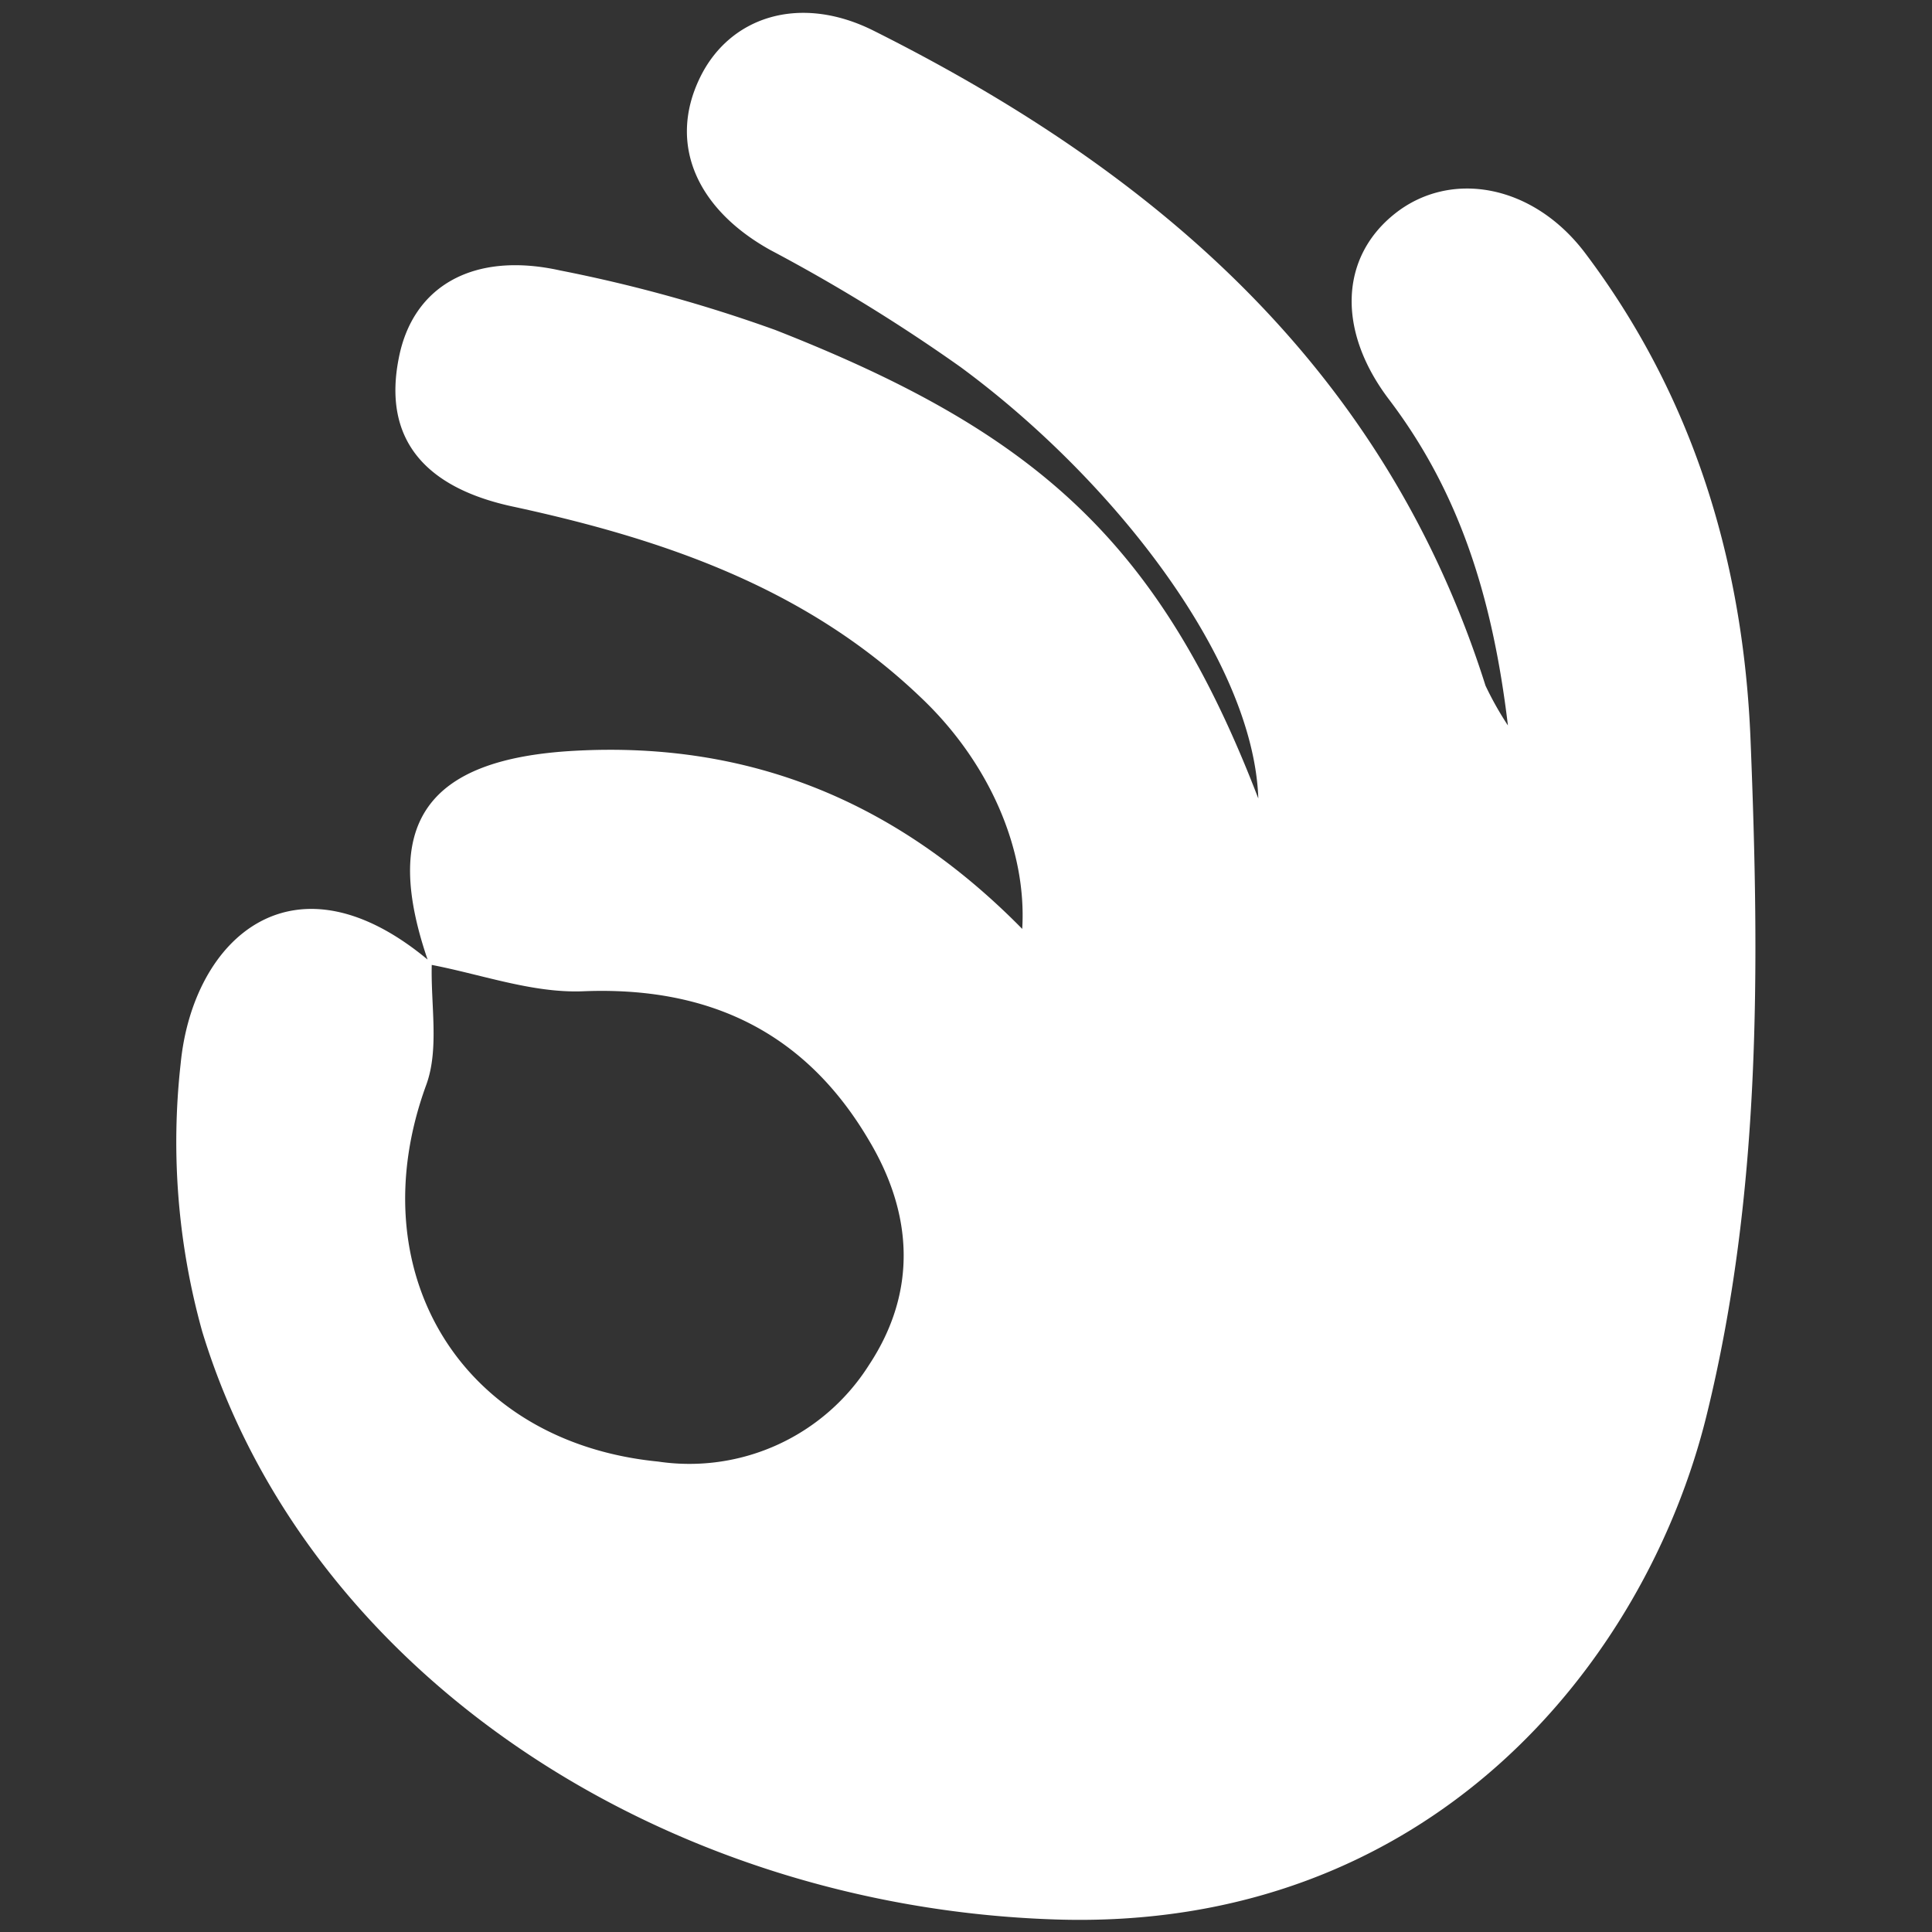 <svg id="Layer_1" data-name="Layer 1" xmlns="http://www.w3.org/2000/svg" viewBox="0 0 100 100"><rect x="0" y="0" width="100" height="100" fill="#333333" stroke="none"/><defs><style>.cls-1{fill:#fff;}</style></defs><title>bullet icos</title><path class="cls-1" d="M22.22,49.92c-2.57-7.27-.2-10.64,7.53-11.06,9.13-.5,16.74,2.69,23.16,9.22,0.25-4.15-1.74-8.67-5.27-12-5.9-5.64-13.26-8.16-21-9.84-4.79-1-6.81-3.63-6-7.7C21.36,14.8,24.51,13,29,14a76.17,76.17,0,0,1,11.13,3.08c13.53,5.31,19.91,11,25,24.25C64.88,34.12,57.6,24.8,49.72,19a89.21,89.21,0,0,0-9.85-6.06c-3.81-2.12-5.3-5.48-3.65-8.9,1.53-3.18,5.17-4.37,9-2.45,14.72,7.37,26.5,17.56,31.67,33.9a16.79,16.79,0,0,0,1.16,2.06c-0.81-6.77-2.57-12.15-6.16-16.88-2.7-3.56-2.54-7.36.32-9.62s7.1-1.53,9.8,2c5.65,7.47,8.24,16.09,8.6,25.3,0.47,11.7.55,23.43-2.28,34.92C85.18,86.05,74,100,54.59,99.35c-20.31-.67-38.72-12.72-44.12-30.42A36.52,36.52,0,0,1,9.35,55.06c0.63-6.51,5.89-11.3,13-5.21-0.07,2.12.4,4.43-.29,6.31-3.52,9.62,1.76,18.48,12,19.49a11,11,0,0,0,10.92-5c2.51-3.8,2.27-7.82,0-11.62-3.3-5.62-8.3-8-14.85-7.72C27.5,51.4,24.85,50.41,22.22,49.92Z"/></svg>